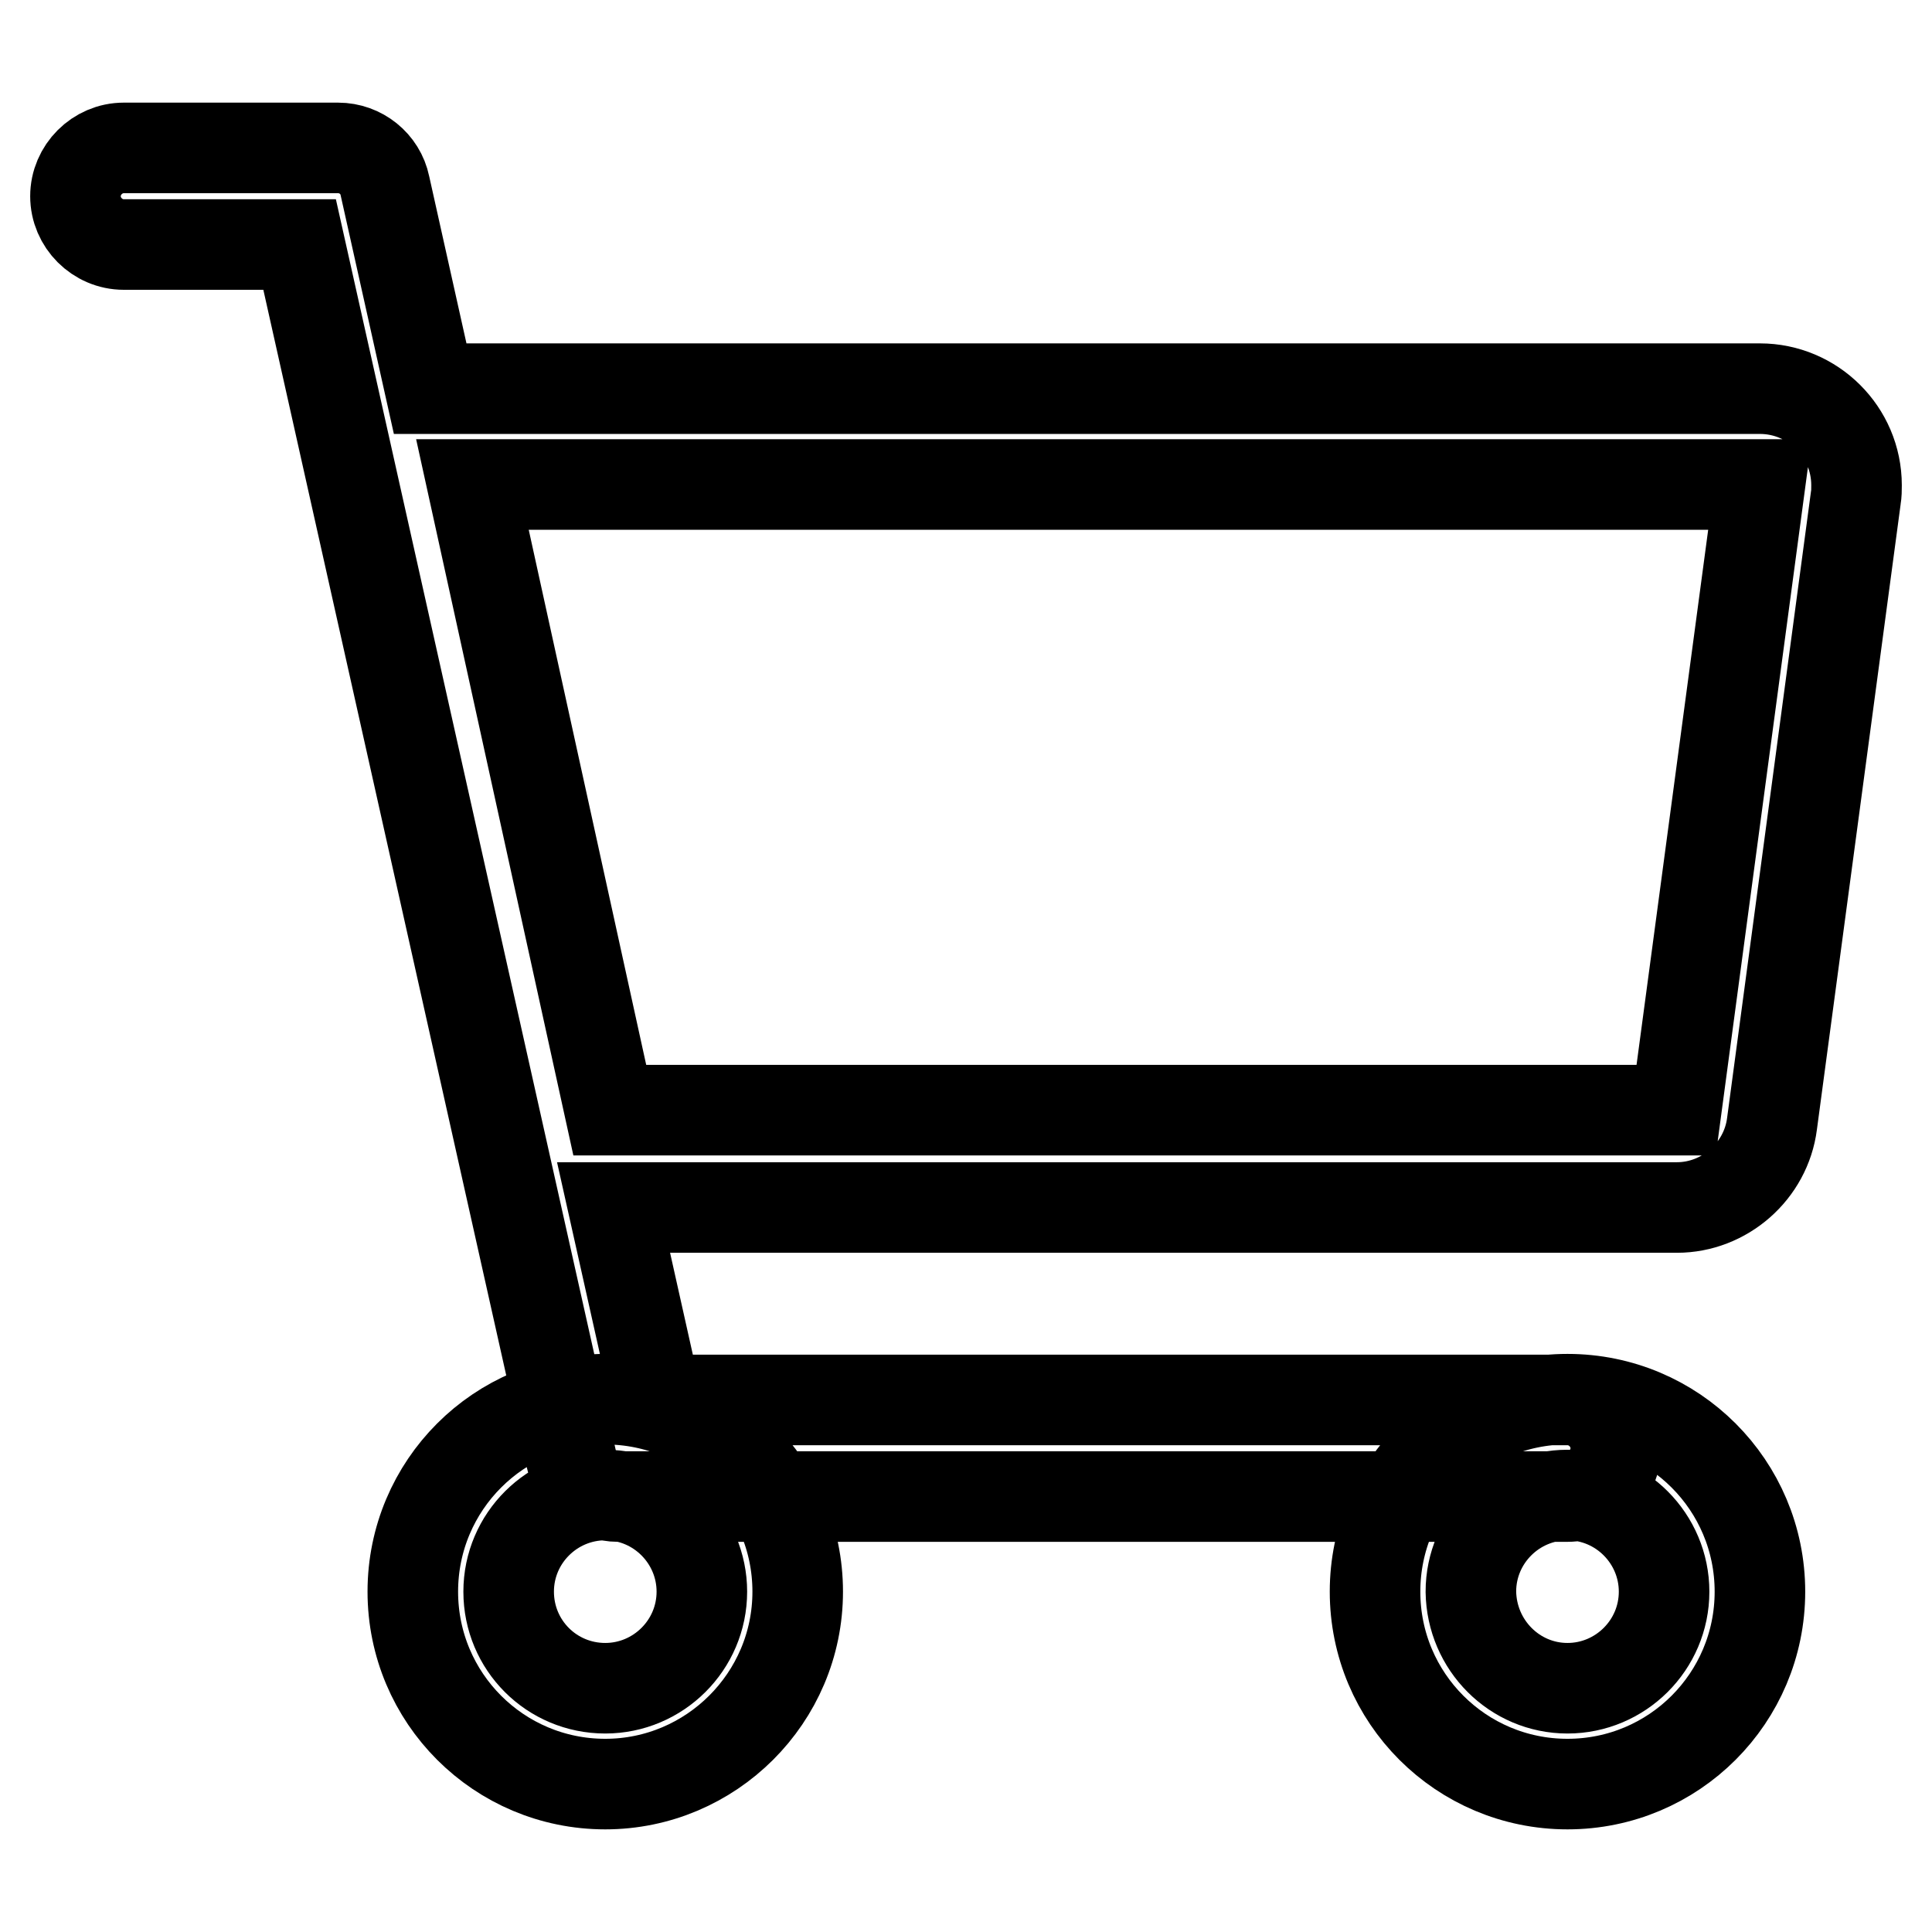 <?xml version="1.0" encoding="utf-8"?>
<!-- Svg Vector Icons : http://www.onlinewebfonts.com/icon -->
<!DOCTYPE svg PUBLIC "-//W3C//DTD SVG 1.1//EN" "http://www.w3.org/Graphics/SVG/1.1/DTD/svg11.dtd">
<svg version="1.1" xmlns="http://www.w3.org/2000/svg" xmlns:xlink="http://www.w3.org/1999/xlink" x="0px" y="0px" viewBox="0 0 256 256" enable-background="new 0 0 256 256" xml:space="preserve">
<g> <path stroke-width="12" fill-opacity="0" stroke="#000000"  d="M80.8,147.1h141.3l11.1-82.9H62.6L80.8,147.1z M57,51.5h176.2c7,0,12.8,5.7,12.8,12.8c0,0.6,0,1.1-0.1,1.7 l-11.1,82.9c-0.8,6.3-6.3,11.1-12.6,11.1H81.3l5.7,25.5h120.7c3.5,0,6.4,2.9,6.4,6.4c0,3.5-2.9,6.4-6.4,6.4H81.9 c-3,0-5.6-2.1-6.2-5l-36-160.9H16.4c-3.5,0-6.4-2.9-6.4-6.4c0-3.5,2.9-6.4,6.4-6.4h28.4c3,0,5.6,2.1,6.2,5L57,51.5z M80.2,223.7 c7,0,12.8-5.7,12.8-12.8c0-7-5.7-12.8-12.8-12.8c0,0,0,0,0,0c-7,0-12.8,5.7-12.8,12.8C67.4,218,73.1,223.7,80.2,223.7z M80.2,236.4 c-14.1,0-25.5-11.4-25.5-25.5c0-14.1,11.4-25.5,25.5-25.5c0,0,0,0,0,0c14.1,0,25.5,11.4,25.5,25.5C105.7,225,94.2,236.4,80.2,236.4 z M207.7,223.7c7,0,12.8-5.7,12.8-12.8c0-7-5.7-12.8-12.8-12.8c0,0,0,0,0,0c-7,0-12.8,5.7-12.8,12.8 C195,218,200.7,223.7,207.7,223.7z M207.7,236.4c-14.1,0-25.5-11.4-25.5-25.5c0-14.1,11.4-25.5,25.5-25.5c0,0,0,0,0,0 c14.1,0,25.5,11.4,25.5,25.5C233.2,225,221.8,236.4,207.7,236.4z"/></g>
</svg>